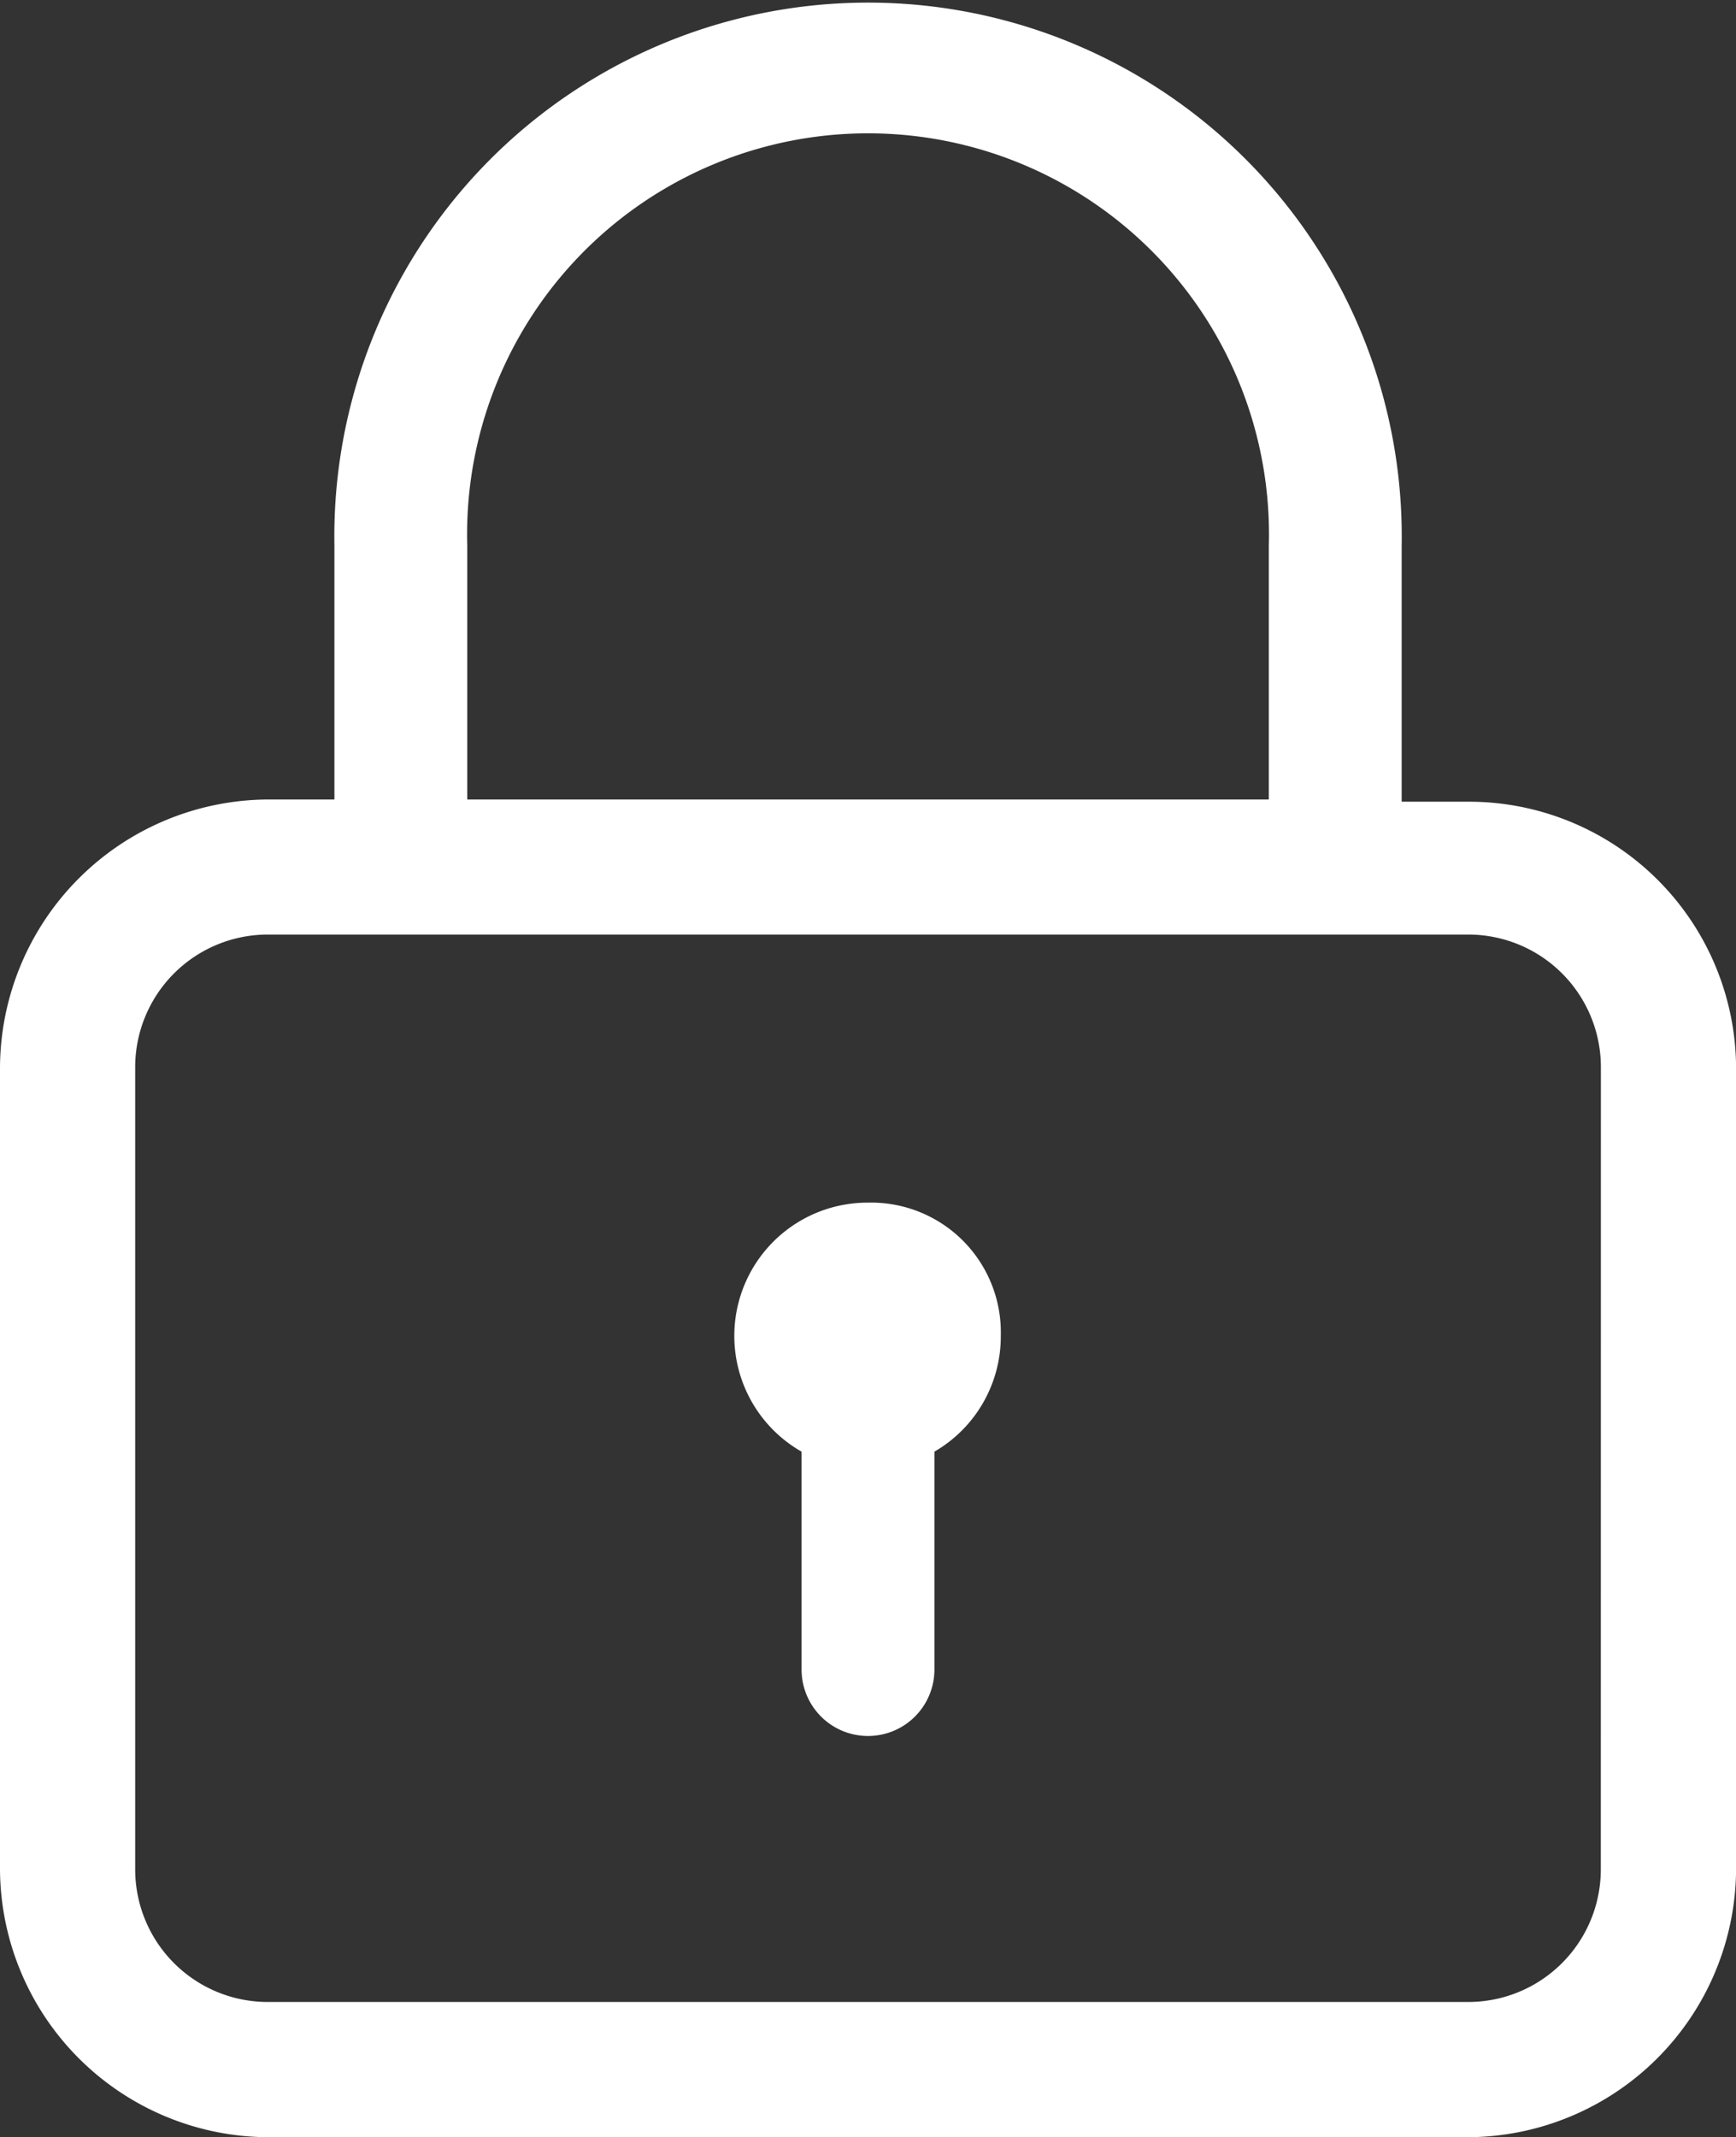 <svg xmlns="http://www.w3.org/2000/svg" width="22.151" height="27.265" viewBox="0 0 22.151 27.265">
  <rect x="0" y="0" width="22.151" height="27.265" fill="#333333" stroke="none"/>
  <path id="Path_803" data-name="Path 803" d="M32.132,15.228h-.847V11.96a6.81,6.81,0,1,0-13.618,0V15.2H16.82a3.435,3.435,0,0,0-3.42,3.42V28.846a3.435,3.435,0,0,0,3.42,3.42H32.132a3.435,3.435,0,0,0,3.42-3.42V18.618A3.41,3.41,0,0,0,32.132,15.228Zm-12.77,0V11.96a5.116,5.116,0,1,1,10.228,0V15.2H19.361v.03ZM33.826,28.846a1.692,1.692,0,0,1-1.695,1.695H16.82a1.692,1.692,0,0,1-1.695-1.695V18.618a1.692,1.692,0,0,1,1.695-1.695H32.132a1.692,1.692,0,0,1,1.695,1.695ZM26.17,22.037a1.7,1.7,0,0,1-.847,1.483h0V26.3a.847.847,0,1,1-1.695,0V23.52h0a1.7,1.7,0,0,1,.847-3.177A1.655,1.655,0,0,1,26.17,22.037Z" transform="translate(-13.4 -5)" fill="#fff"/>
</svg>
